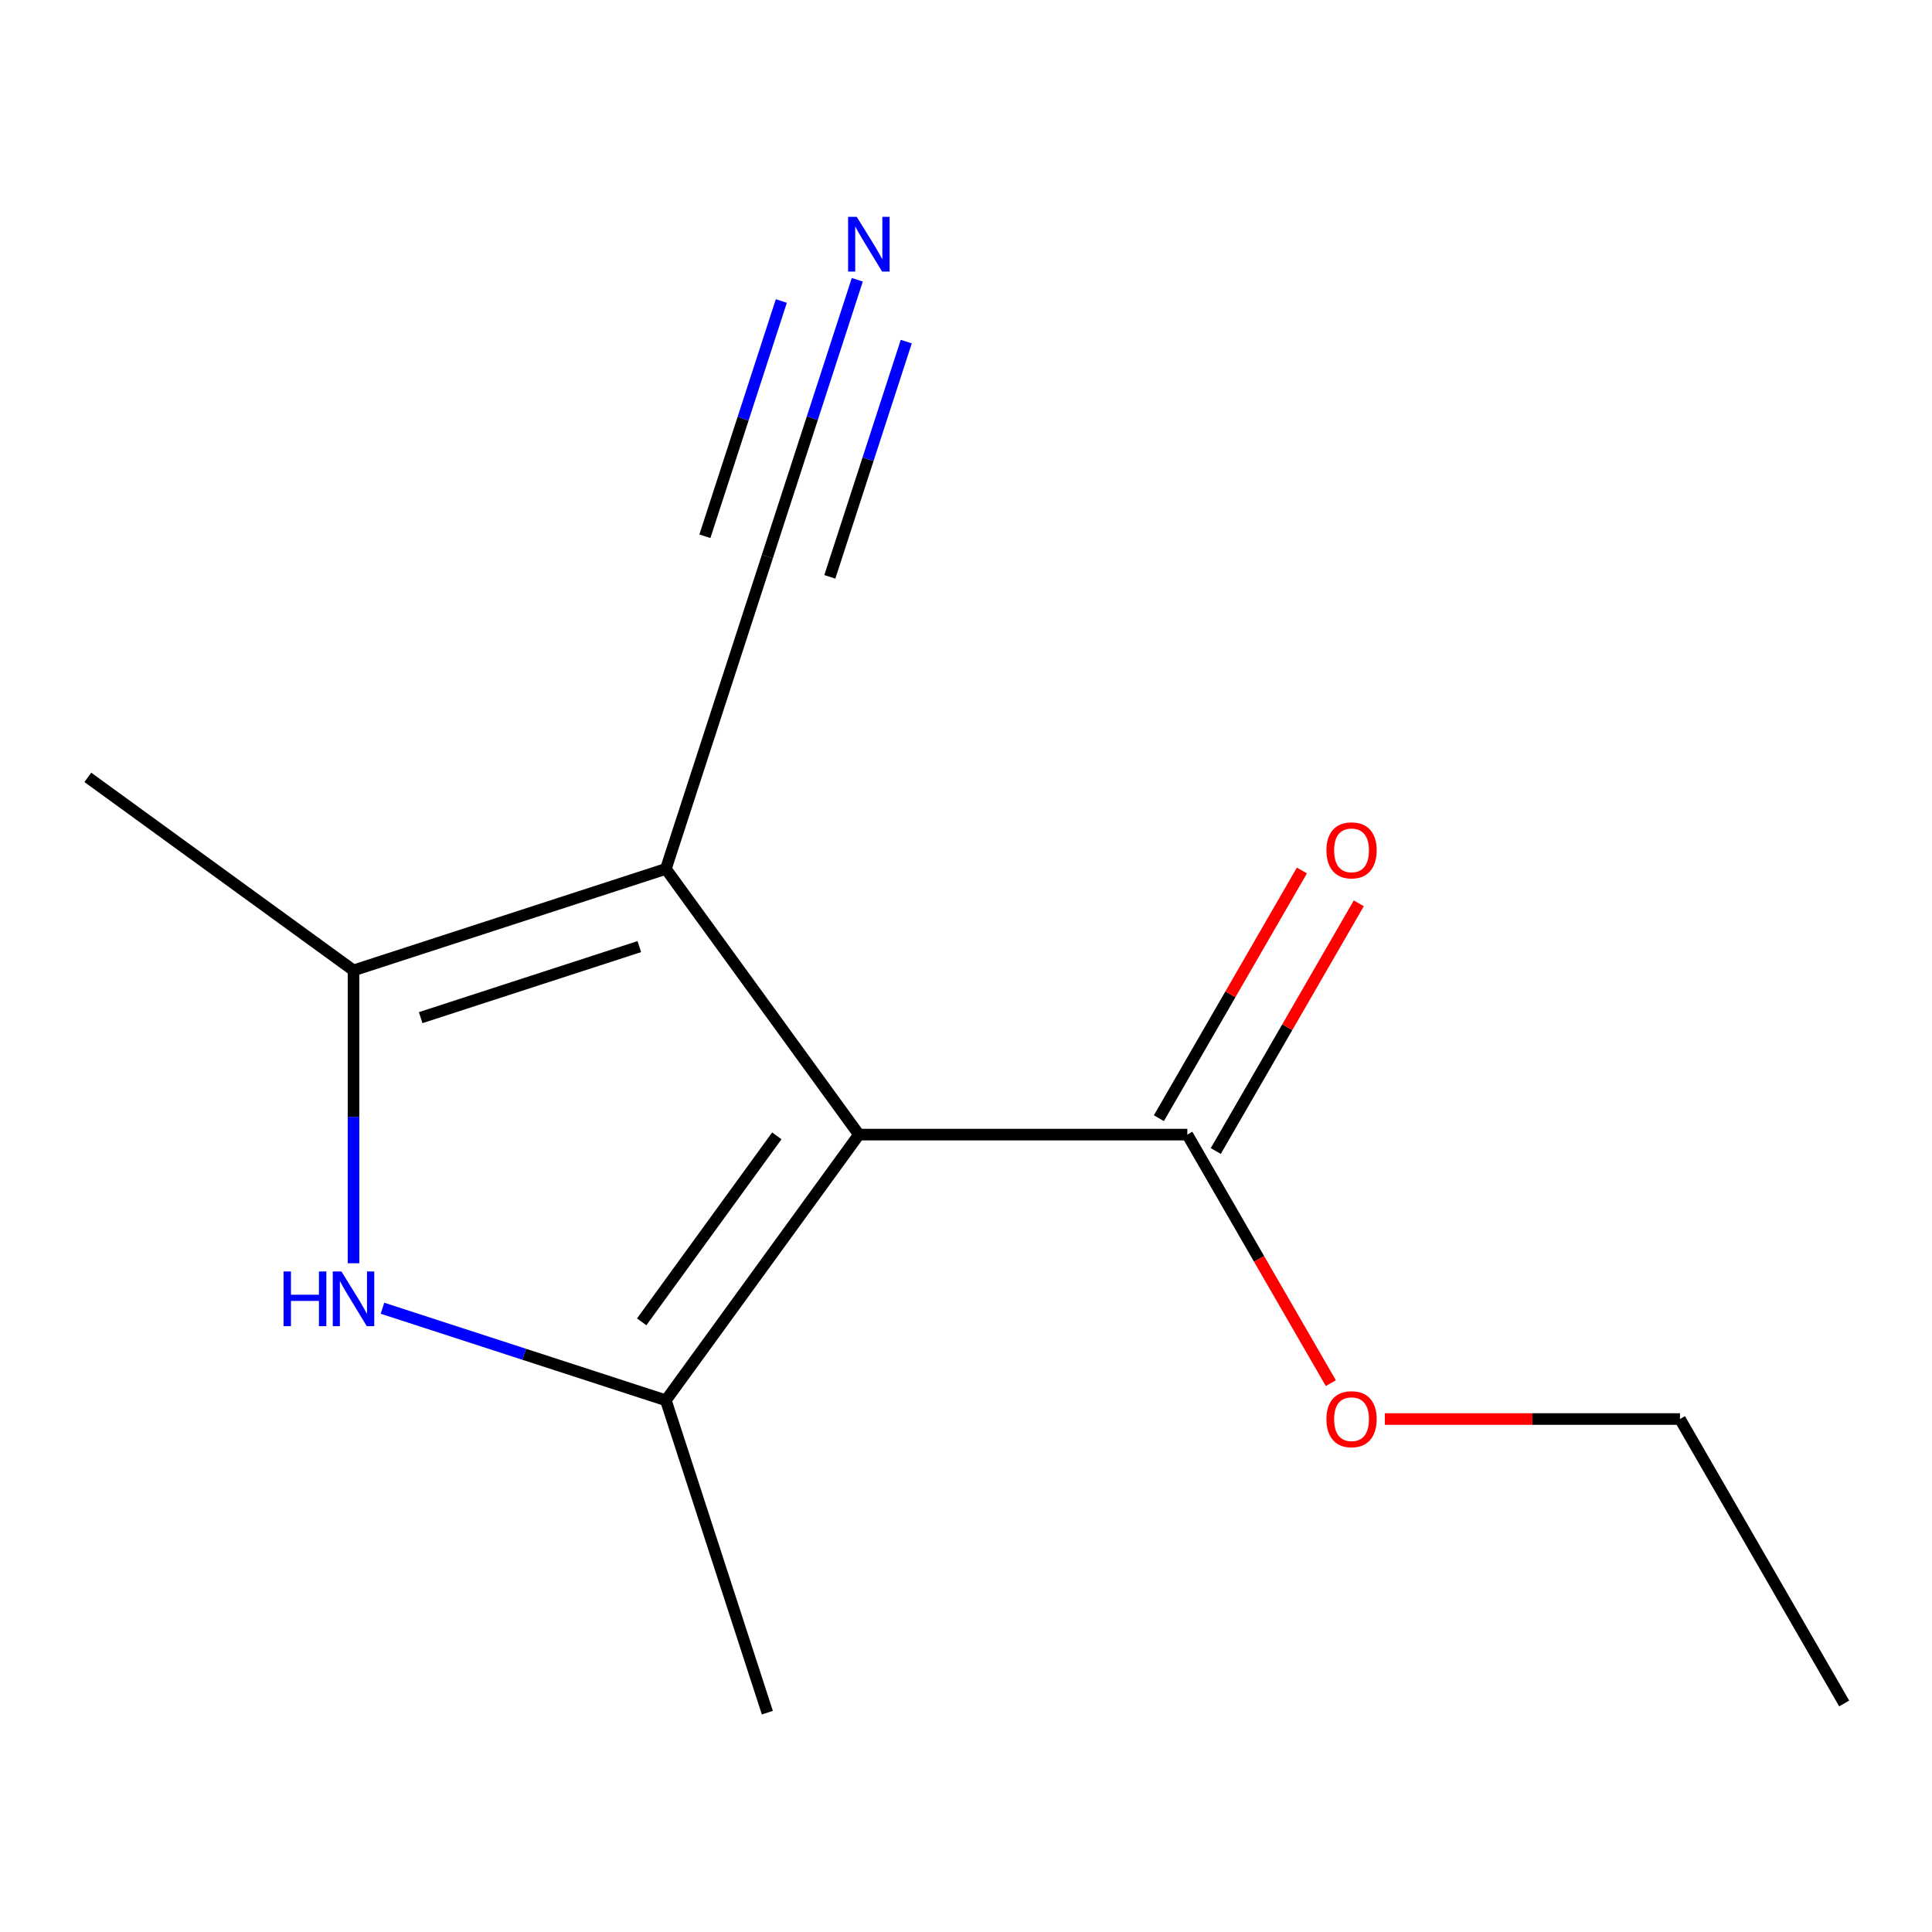 <?xml version='1.0' encoding='iso-8859-1'?>
<svg version='1.1' baseProfile='full'
              xmlns='http://www.w3.org/2000/svg'
                      xmlns:rdkit='http://www.rdkit.org/xml'
                      xmlns:xlink='http://www.w3.org/1999/xlink'
                  xml:space='preserve'
width='1000px' height='1000px' viewBox='0 0 1000 1000'>
<!-- END OF HEADER -->
<rect style='opacity:1.0;fill:#FFFFFF;stroke:none' width='1000' height='1000' x='0' y='0'> </rect>
<path class='bond-0' d='M 444.571,587.272 L 344.652,449.746' style='fill:none;fill-rule:evenodd;stroke:#000000;stroke-width:6px;stroke-linecap:butt;stroke-linejoin:miter;stroke-opacity:1' />
<path class='bond-1' d='M 444.571,587.272 L 344.652,724.798' style='fill:none;fill-rule:evenodd;stroke:#000000;stroke-width:6px;stroke-linecap:butt;stroke-linejoin:miter;stroke-opacity:1' />
<path class='bond-1' d='M 402.078,587.917 L 332.135,684.186' style='fill:none;fill-rule:evenodd;stroke:#000000;stroke-width:6px;stroke-linecap:butt;stroke-linejoin:miter;stroke-opacity:1' />
<path class='bond-4' d='M 444.571,587.272 L 614.562,587.272' style='fill:none;fill-rule:evenodd;stroke:#000000;stroke-width:6px;stroke-linecap:butt;stroke-linejoin:miter;stroke-opacity:1' />
<path class='bond-3' d='M 344.652,449.746 L 182.981,502.276' style='fill:none;fill-rule:evenodd;stroke:#000000;stroke-width:6px;stroke-linecap:butt;stroke-linejoin:miter;stroke-opacity:1' />
<path class='bond-3' d='M 330.908,489.96 L 217.737,526.731' style='fill:none;fill-rule:evenodd;stroke:#000000;stroke-width:6px;stroke-linecap:butt;stroke-linejoin:miter;stroke-opacity:1' />
<path class='bond-5' d='M 344.652,449.746 L 397.182,288.074' style='fill:none;fill-rule:evenodd;stroke:#000000;stroke-width:6px;stroke-linecap:butt;stroke-linejoin:miter;stroke-opacity:1' />
<path class='bond-2' d='M 344.652,724.798 L 271.311,700.968' style='fill:none;fill-rule:evenodd;stroke:#000000;stroke-width:6px;stroke-linecap:butt;stroke-linejoin:miter;stroke-opacity:1' />
<path class='bond-2' d='M 271.311,700.968 L 197.97,677.138' style='fill:none;fill-rule:evenodd;stroke:#0000FF;stroke-width:6px;stroke-linecap:butt;stroke-linejoin:miter;stroke-opacity:1' />
<path class='bond-9' d='M 344.652,724.798 L 397.182,886.47' style='fill:none;fill-rule:evenodd;stroke:#000000;stroke-width:6px;stroke-linecap:butt;stroke-linejoin:miter;stroke-opacity:1' />
<path class='bond-13' d='M 182.981,653.858 L 182.981,578.067' style='fill:none;fill-rule:evenodd;stroke:#0000FF;stroke-width:6px;stroke-linecap:butt;stroke-linejoin:miter;stroke-opacity:1' />
<path class='bond-13' d='M 182.981,578.067 L 182.981,502.276' style='fill:none;fill-rule:evenodd;stroke:#000000;stroke-width:6px;stroke-linecap:butt;stroke-linejoin:miter;stroke-opacity:1' />
<path class='bond-10' d='M 182.981,502.276 L 45.455,402.358' style='fill:none;fill-rule:evenodd;stroke:#000000;stroke-width:6px;stroke-linecap:butt;stroke-linejoin:miter;stroke-opacity:1' />
<path class='bond-7' d='M 629.284,595.772 L 666.294,531.668' style='fill:none;fill-rule:evenodd;stroke:#000000;stroke-width:6px;stroke-linecap:butt;stroke-linejoin:miter;stroke-opacity:1' />
<path class='bond-7' d='M 666.294,531.668 L 703.304,467.565' style='fill:none;fill-rule:evenodd;stroke:#FF0000;stroke-width:6px;stroke-linecap:butt;stroke-linejoin:miter;stroke-opacity:1' />
<path class='bond-7' d='M 599.841,578.773 L 636.851,514.669' style='fill:none;fill-rule:evenodd;stroke:#000000;stroke-width:6px;stroke-linecap:butt;stroke-linejoin:miter;stroke-opacity:1' />
<path class='bond-7' d='M 636.851,514.669 L 673.861,450.565' style='fill:none;fill-rule:evenodd;stroke:#FF0000;stroke-width:6px;stroke-linecap:butt;stroke-linejoin:miter;stroke-opacity:1' />
<path class='bond-8' d='M 614.562,587.272 L 651.7,651.596' style='fill:none;fill-rule:evenodd;stroke:#000000;stroke-width:6px;stroke-linecap:butt;stroke-linejoin:miter;stroke-opacity:1' />
<path class='bond-8' d='M 651.7,651.596 L 688.837,715.919' style='fill:none;fill-rule:evenodd;stroke:#FF0000;stroke-width:6px;stroke-linecap:butt;stroke-linejoin:miter;stroke-opacity:1' />
<path class='bond-6' d='M 397.182,288.074 L 420.457,216.444' style='fill:none;fill-rule:evenodd;stroke:#000000;stroke-width:6px;stroke-linecap:butt;stroke-linejoin:miter;stroke-opacity:1' />
<path class='bond-6' d='M 420.457,216.444 L 443.731,144.813' style='fill:none;fill-rule:evenodd;stroke:#0000FF;stroke-width:6px;stroke-linecap:butt;stroke-linejoin:miter;stroke-opacity:1' />
<path class='bond-6' d='M 429.517,298.581 L 449.3,237.694' style='fill:none;fill-rule:evenodd;stroke:#000000;stroke-width:6px;stroke-linecap:butt;stroke-linejoin:miter;stroke-opacity:1' />
<path class='bond-6' d='M 449.3,237.694 L 469.083,176.808' style='fill:none;fill-rule:evenodd;stroke:#0000FF;stroke-width:6px;stroke-linecap:butt;stroke-linejoin:miter;stroke-opacity:1' />
<path class='bond-6' d='M 364.848,277.568 L 384.631,216.682' style='fill:none;fill-rule:evenodd;stroke:#000000;stroke-width:6px;stroke-linecap:butt;stroke-linejoin:miter;stroke-opacity:1' />
<path class='bond-6' d='M 384.631,216.682 L 404.414,155.796' style='fill:none;fill-rule:evenodd;stroke:#0000FF;stroke-width:6px;stroke-linecap:butt;stroke-linejoin:miter;stroke-opacity:1' />
<path class='bond-11' d='M 716.808,734.489 L 793.179,734.489' style='fill:none;fill-rule:evenodd;stroke:#FF0000;stroke-width:6px;stroke-linecap:butt;stroke-linejoin:miter;stroke-opacity:1' />
<path class='bond-11' d='M 793.179,734.489 L 869.55,734.489' style='fill:none;fill-rule:evenodd;stroke:#000000;stroke-width:6px;stroke-linecap:butt;stroke-linejoin:miter;stroke-opacity:1' />
<path class='bond-12' d='M 869.55,734.489 L 954.545,881.706' style='fill:none;fill-rule:evenodd;stroke:#000000;stroke-width:6px;stroke-linecap:butt;stroke-linejoin:miter;stroke-opacity:1' />
<path  class='atom-3' d='M 146.761 658.108
L 150.601 658.108
L 150.601 670.148
L 165.081 670.148
L 165.081 658.108
L 168.921 658.108
L 168.921 686.428
L 165.081 686.428
L 165.081 673.348
L 150.601 673.348
L 150.601 686.428
L 146.761 686.428
L 146.761 658.108
' fill='#0000FF'/>
<path  class='atom-3' d='M 176.721 658.108
L 186.001 673.108
Q 186.921 674.588, 188.401 677.268
Q 189.881 679.948, 189.961 680.108
L 189.961 658.108
L 193.721 658.108
L 193.721 686.428
L 189.841 686.428
L 179.881 670.028
Q 178.721 668.108, 177.481 665.908
Q 176.281 663.708, 175.921 663.028
L 175.921 686.428
L 172.241 686.428
L 172.241 658.108
L 176.721 658.108
' fill='#0000FF'/>
<path  class='atom-7' d='M 443.453 112.243
L 452.733 127.243
Q 453.653 128.723, 455.133 131.403
Q 456.613 134.083, 456.693 134.243
L 456.693 112.243
L 460.453 112.243
L 460.453 140.563
L 456.573 140.563
L 446.613 124.163
Q 445.453 122.243, 444.213 120.043
Q 443.013 117.843, 442.653 117.163
L 442.653 140.563
L 438.973 140.563
L 438.973 112.243
L 443.453 112.243
' fill='#0000FF'/>
<path  class='atom-8' d='M 686.558 440.135
Q 686.558 433.335, 689.918 429.535
Q 693.278 425.735, 699.558 425.735
Q 705.838 425.735, 709.198 429.535
Q 712.558 433.335, 712.558 440.135
Q 712.558 447.015, 709.158 450.935
Q 705.758 454.815, 699.558 454.815
Q 693.318 454.815, 689.918 450.935
Q 686.558 447.055, 686.558 440.135
M 699.558 451.615
Q 703.878 451.615, 706.198 448.735
Q 708.558 445.815, 708.558 440.135
Q 708.558 434.575, 706.198 431.775
Q 703.878 428.935, 699.558 428.935
Q 695.238 428.935, 692.878 431.735
Q 690.558 434.535, 690.558 440.135
Q 690.558 445.855, 692.878 448.735
Q 695.238 451.615, 699.558 451.615
' fill='#FF0000'/>
<path  class='atom-9' d='M 686.558 734.569
Q 686.558 727.769, 689.918 723.969
Q 693.278 720.169, 699.558 720.169
Q 705.838 720.169, 709.198 723.969
Q 712.558 727.769, 712.558 734.569
Q 712.558 741.449, 709.158 745.369
Q 705.758 749.249, 699.558 749.249
Q 693.318 749.249, 689.918 745.369
Q 686.558 741.489, 686.558 734.569
M 699.558 746.049
Q 703.878 746.049, 706.198 743.169
Q 708.558 740.249, 708.558 734.569
Q 708.558 729.009, 706.198 726.209
Q 703.878 723.369, 699.558 723.369
Q 695.238 723.369, 692.878 726.169
Q 690.558 728.969, 690.558 734.569
Q 690.558 740.289, 692.878 743.169
Q 695.238 746.049, 699.558 746.049
' fill='#FF0000'/>
</svg>
